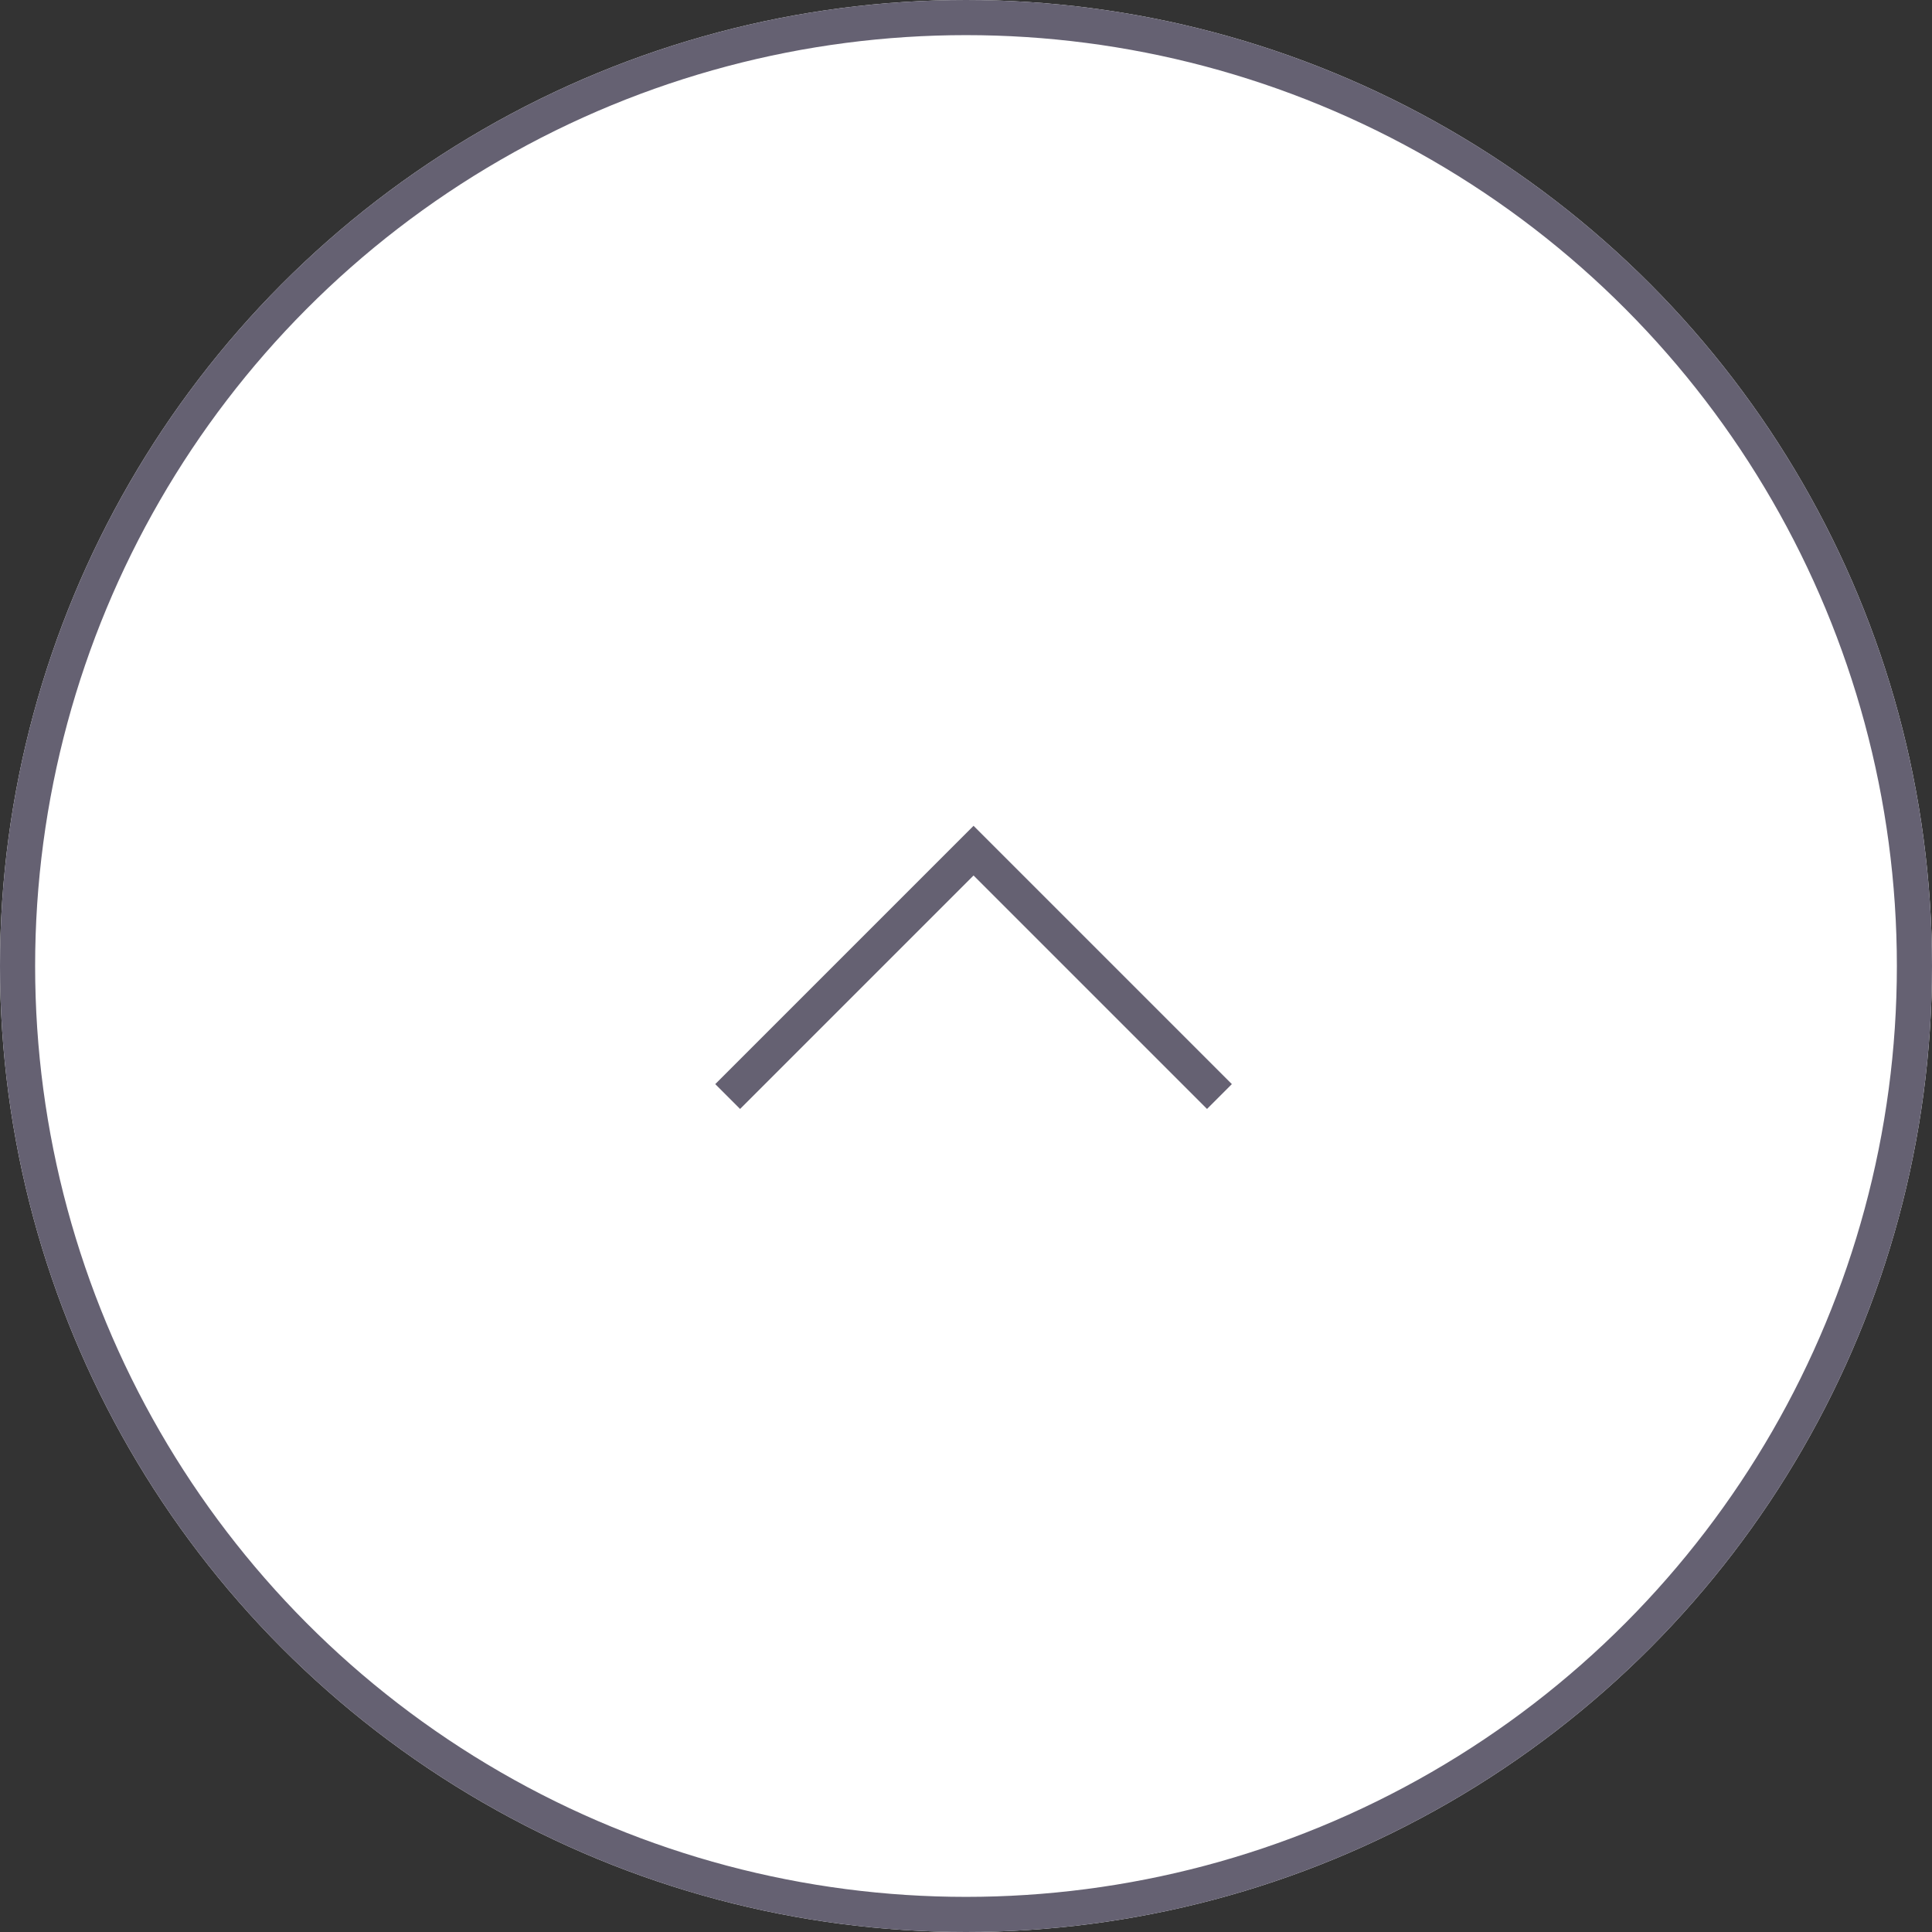 <svg id="グループ_173" data-name="グループ 173" xmlns="http://www.w3.org/2000/svg" width="55" height="55" viewBox="0 0 55 55">
  <rect x="0" y="0" width="55" height="55" fill="#333333" stroke="none"/>
  <g id="楕円形_4" data-name="楕円形 4" fill="#fff" stroke="#656172" stroke-width="1">
    <circle cx="27.5" cy="27.5" r="27.5" stroke="none"/>
    <circle cx="27.5" cy="27.5" r="27" fill="none"/>
  </g>
  <path id="パス_53" data-name="パス 53" d="M13588.535,7042.458l7-7,7,7" transform="translate(-13567.82 -7011.242)" fill="none" stroke="#656172" stroke-width="1"/>
</svg>

